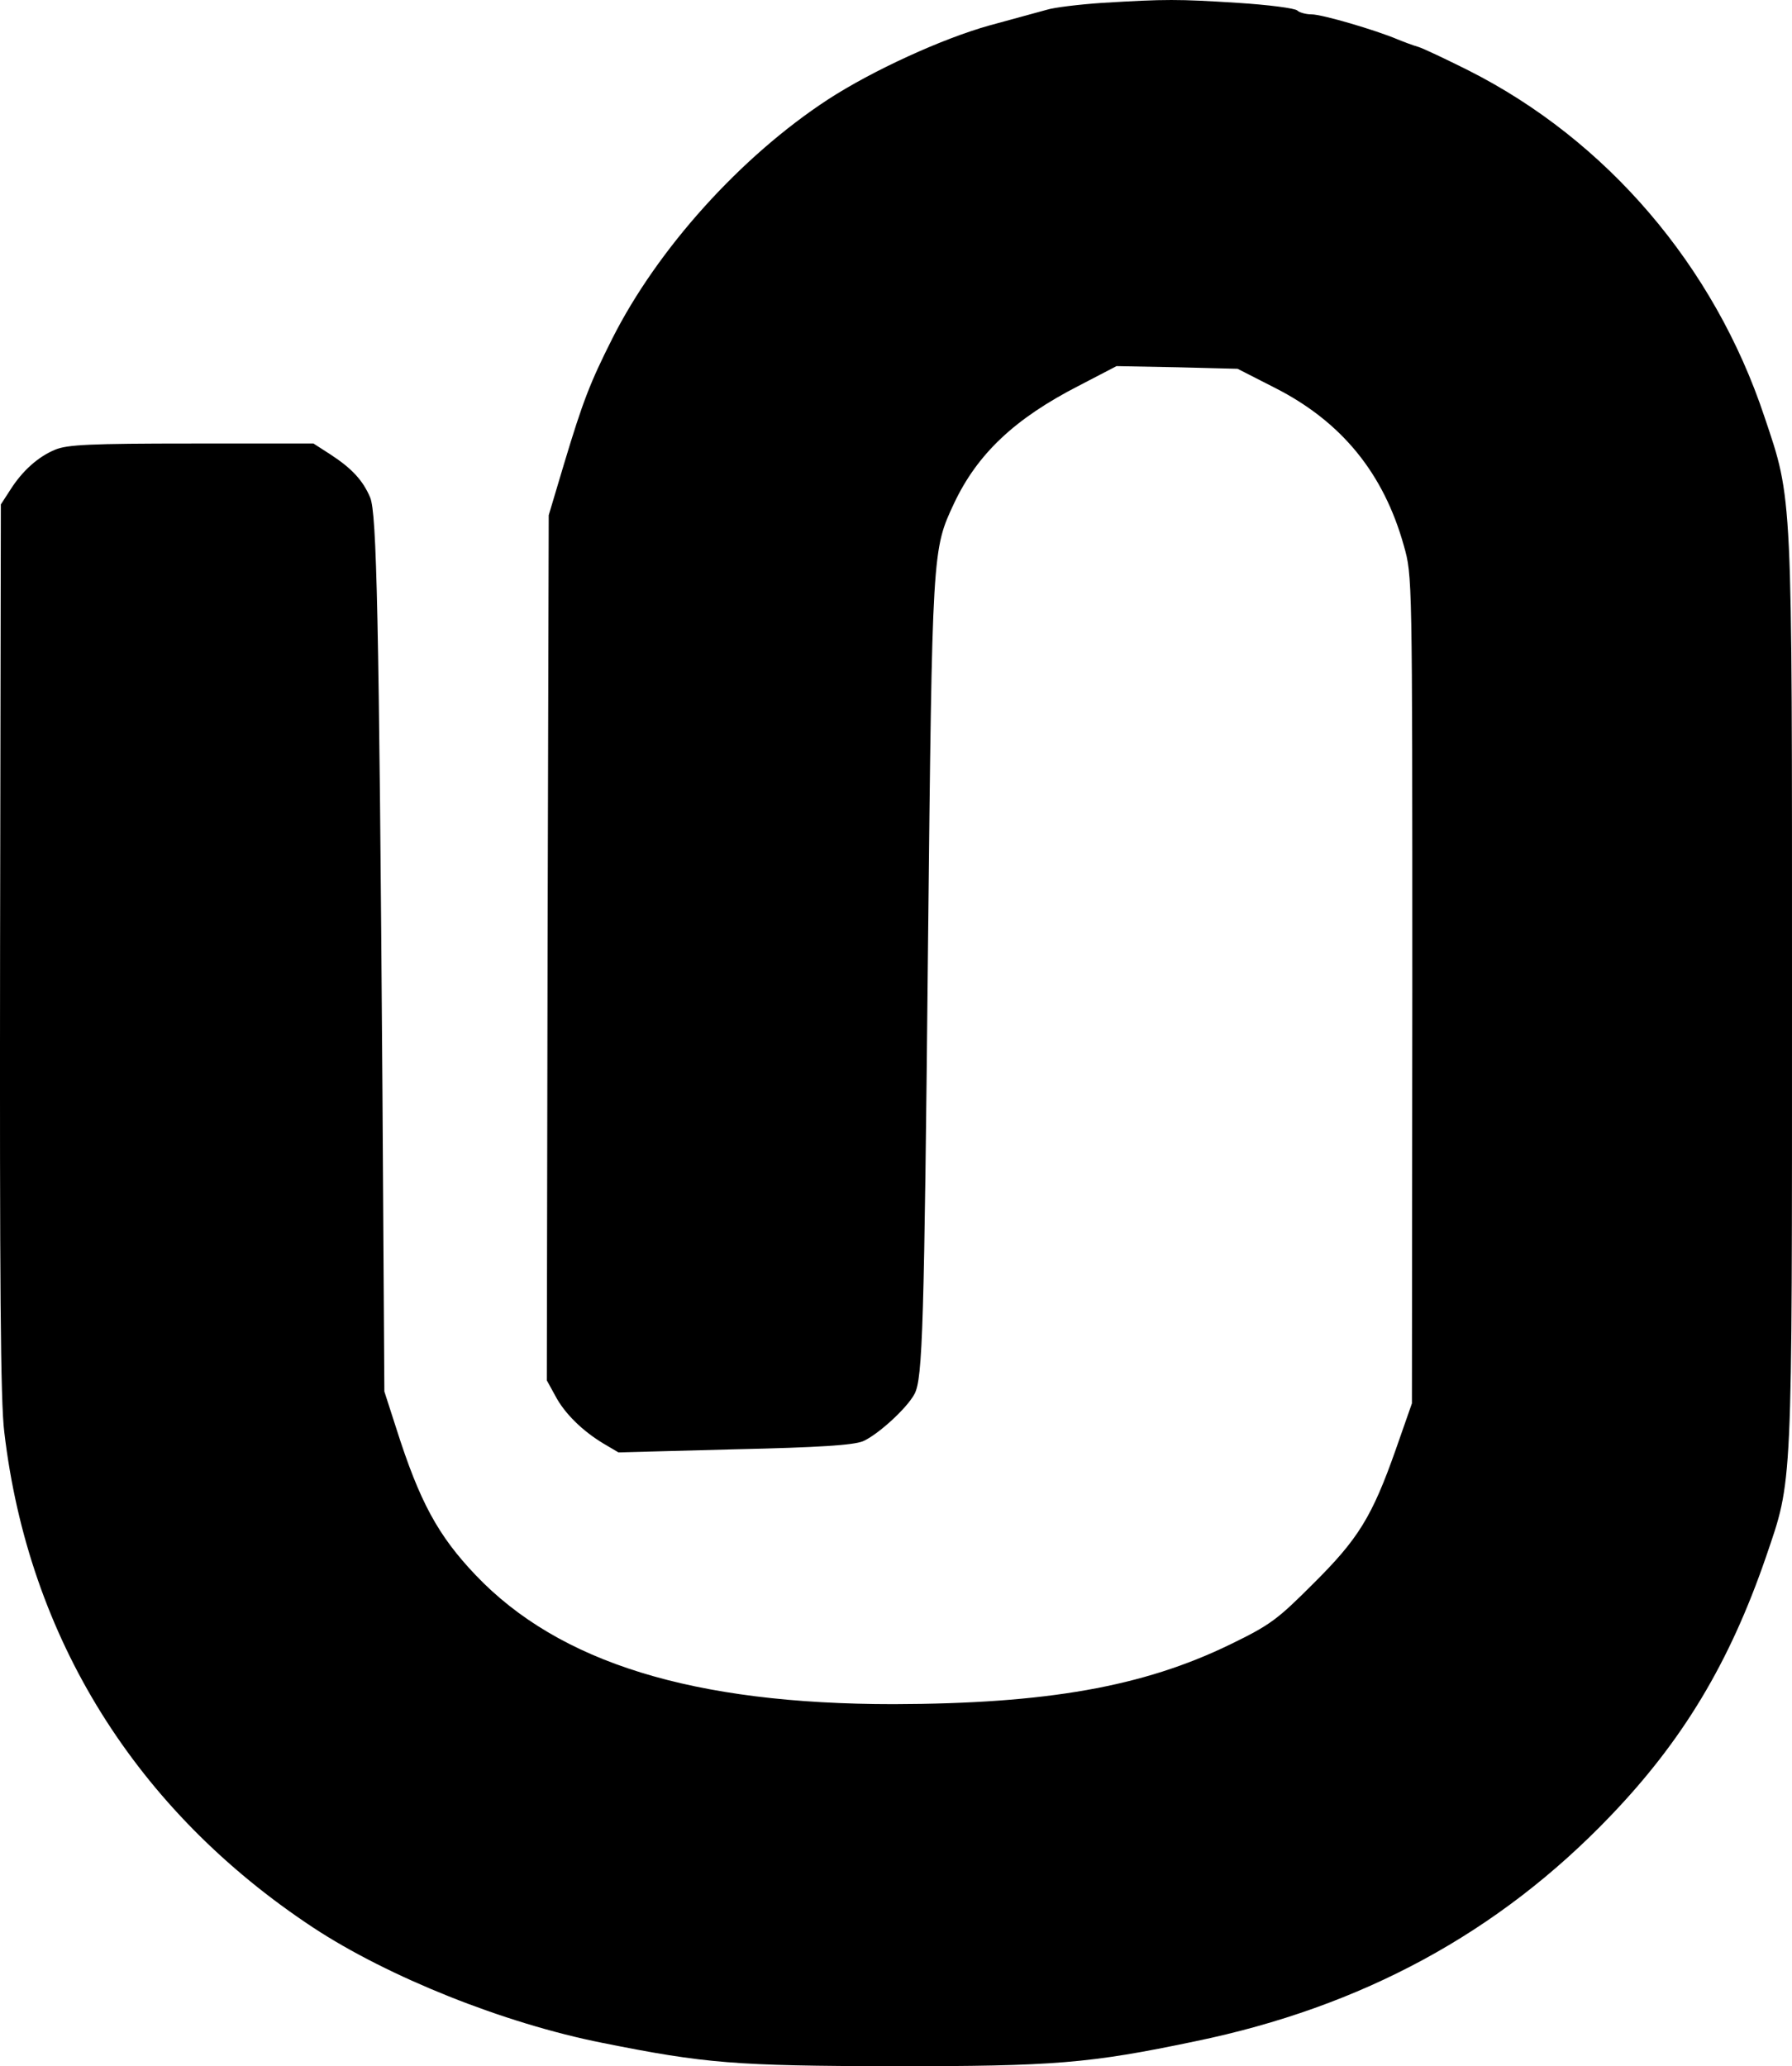 <svg xmlns="http://www.w3.org/2000/svg" version="1.0" preserveAspectRatio="xMidYMid meet" viewBox="277.78 251.25 467.72 539.25">

<g transform="translate(0,1024) scale(0.1,-0.1)" fill="#000000" stroke="none">
<path d="M5655 7720 c-60 -4 -126 -12 -145 -18 -19 -5 -87 -24 -150 -41 -122 -34 -304 -117 -421 -193 -228 -149 -445 -390 -563 -624 -58 -115 -77 -164 -126 -327 l-40 -134 -3 -1129 -2 -1129 22 -40 c24 -46 71 -92 126 -125 l39 -23 301 8 c227 5 311 11 337 21 39 17 115 86 135 124 21 41 25 173 35 1175 11 1031 11 1027 68 1149 61 129 158 221 326 307 l98 51 158 -3 158 -4 98 -50 c173 -88 283 -222 336 -412 22 -78 22 -78 22 -1158 l-1 -1080 -42 -120 c-62 -176 -98 -234 -216 -351 -93 -93 -111 -107 -216 -158 -228 -111 -480 -155 -879 -156 -523 0 -873 108 -1091 337 -98 103 -146 191 -207 383 l-31 96 -5 784 c-9 1247 -15 1508 -32 1549 -19 45 -48 76 -103 112 l-45 29 -318 0 c-265 0 -325 -3 -356 -16 -44 -18 -86 -55 -118 -106 l-24 -37 -2 -1158 c-1 -866 1 -1184 11 -1263 63 -537 344 -988 806 -1293 196 -129 498 -250 755 -301 269 -54 347 -60 760 -61 420 0 510 7 787 65 436 90 792 283 1084 588 189 197 311 400 406 676 70 206 68 158 68 1471 0 1320 2 1285 -72 1505 -131 394 -412 722 -773 904 -58 29 -117 57 -130 61 -14 4 -38 13 -55 20 -57 24 -196 65 -224 65 -15 0 -32 5 -37 10 -6 6 -76 15 -155 20 -157 10 -189 10 -354 0z"/>
</g>
</svg>